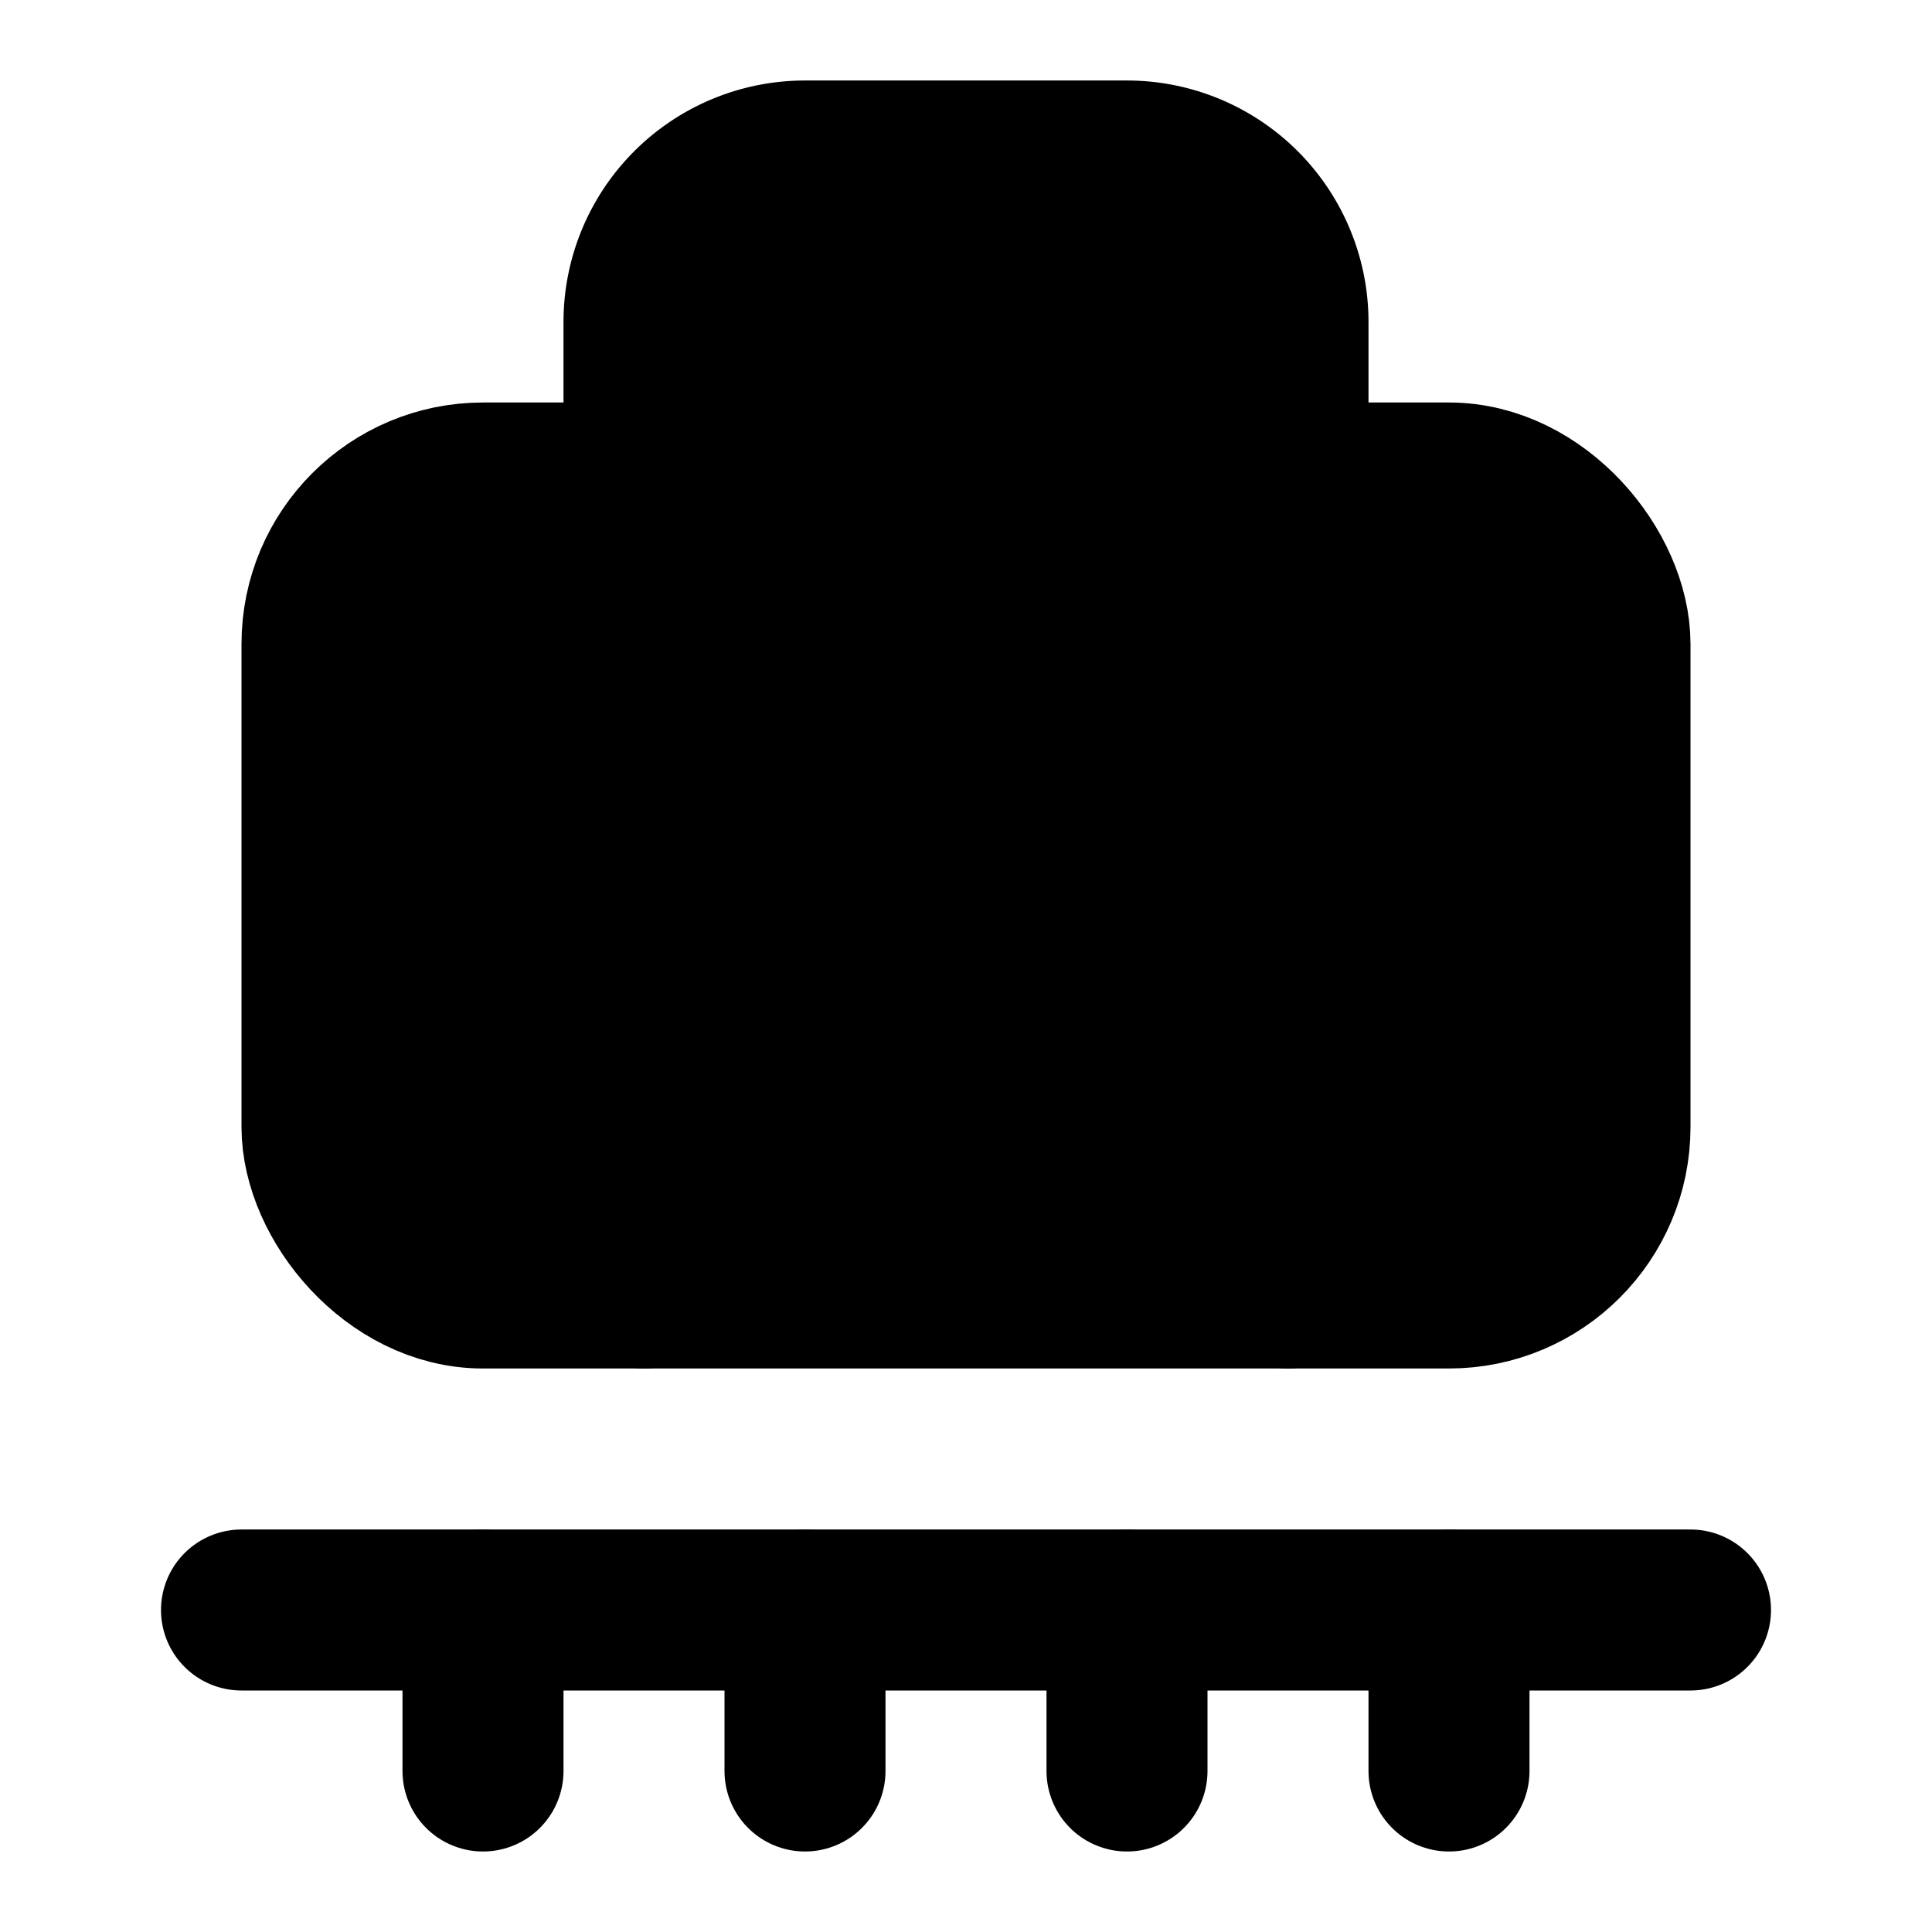 <svg
    xmlns="http://www.w3.org/2000/svg"
    width="24"
    height="24"
    viewBox="0 0 24 24"
    fill="currentColor"
    stroke="currentColor"
    stroke-width="2"
    stroke-linecap="round"
    stroke-linejoin="round"
>
    <path vector-effect="non-scaling-stroke" d="M10 20v2" />
    <path vector-effect="non-scaling-stroke" d="M14 20v2" />
    <path vector-effect="non-scaling-stroke" d="M18 20v2" />
    <path vector-effect="non-scaling-stroke" d="M21 20H3" />
    <path vector-effect="non-scaling-stroke" d="M6 20v2" />
    <path vector-effect="non-scaling-stroke" d="M8 16V4a2 2 0 0 1 2-2h4a2 2 0 0 1 2 2v12" />
    <rect x="4" y="6" vector-effect="non-scaling-stroke" width="16" height="10" rx="2" />
</svg>
